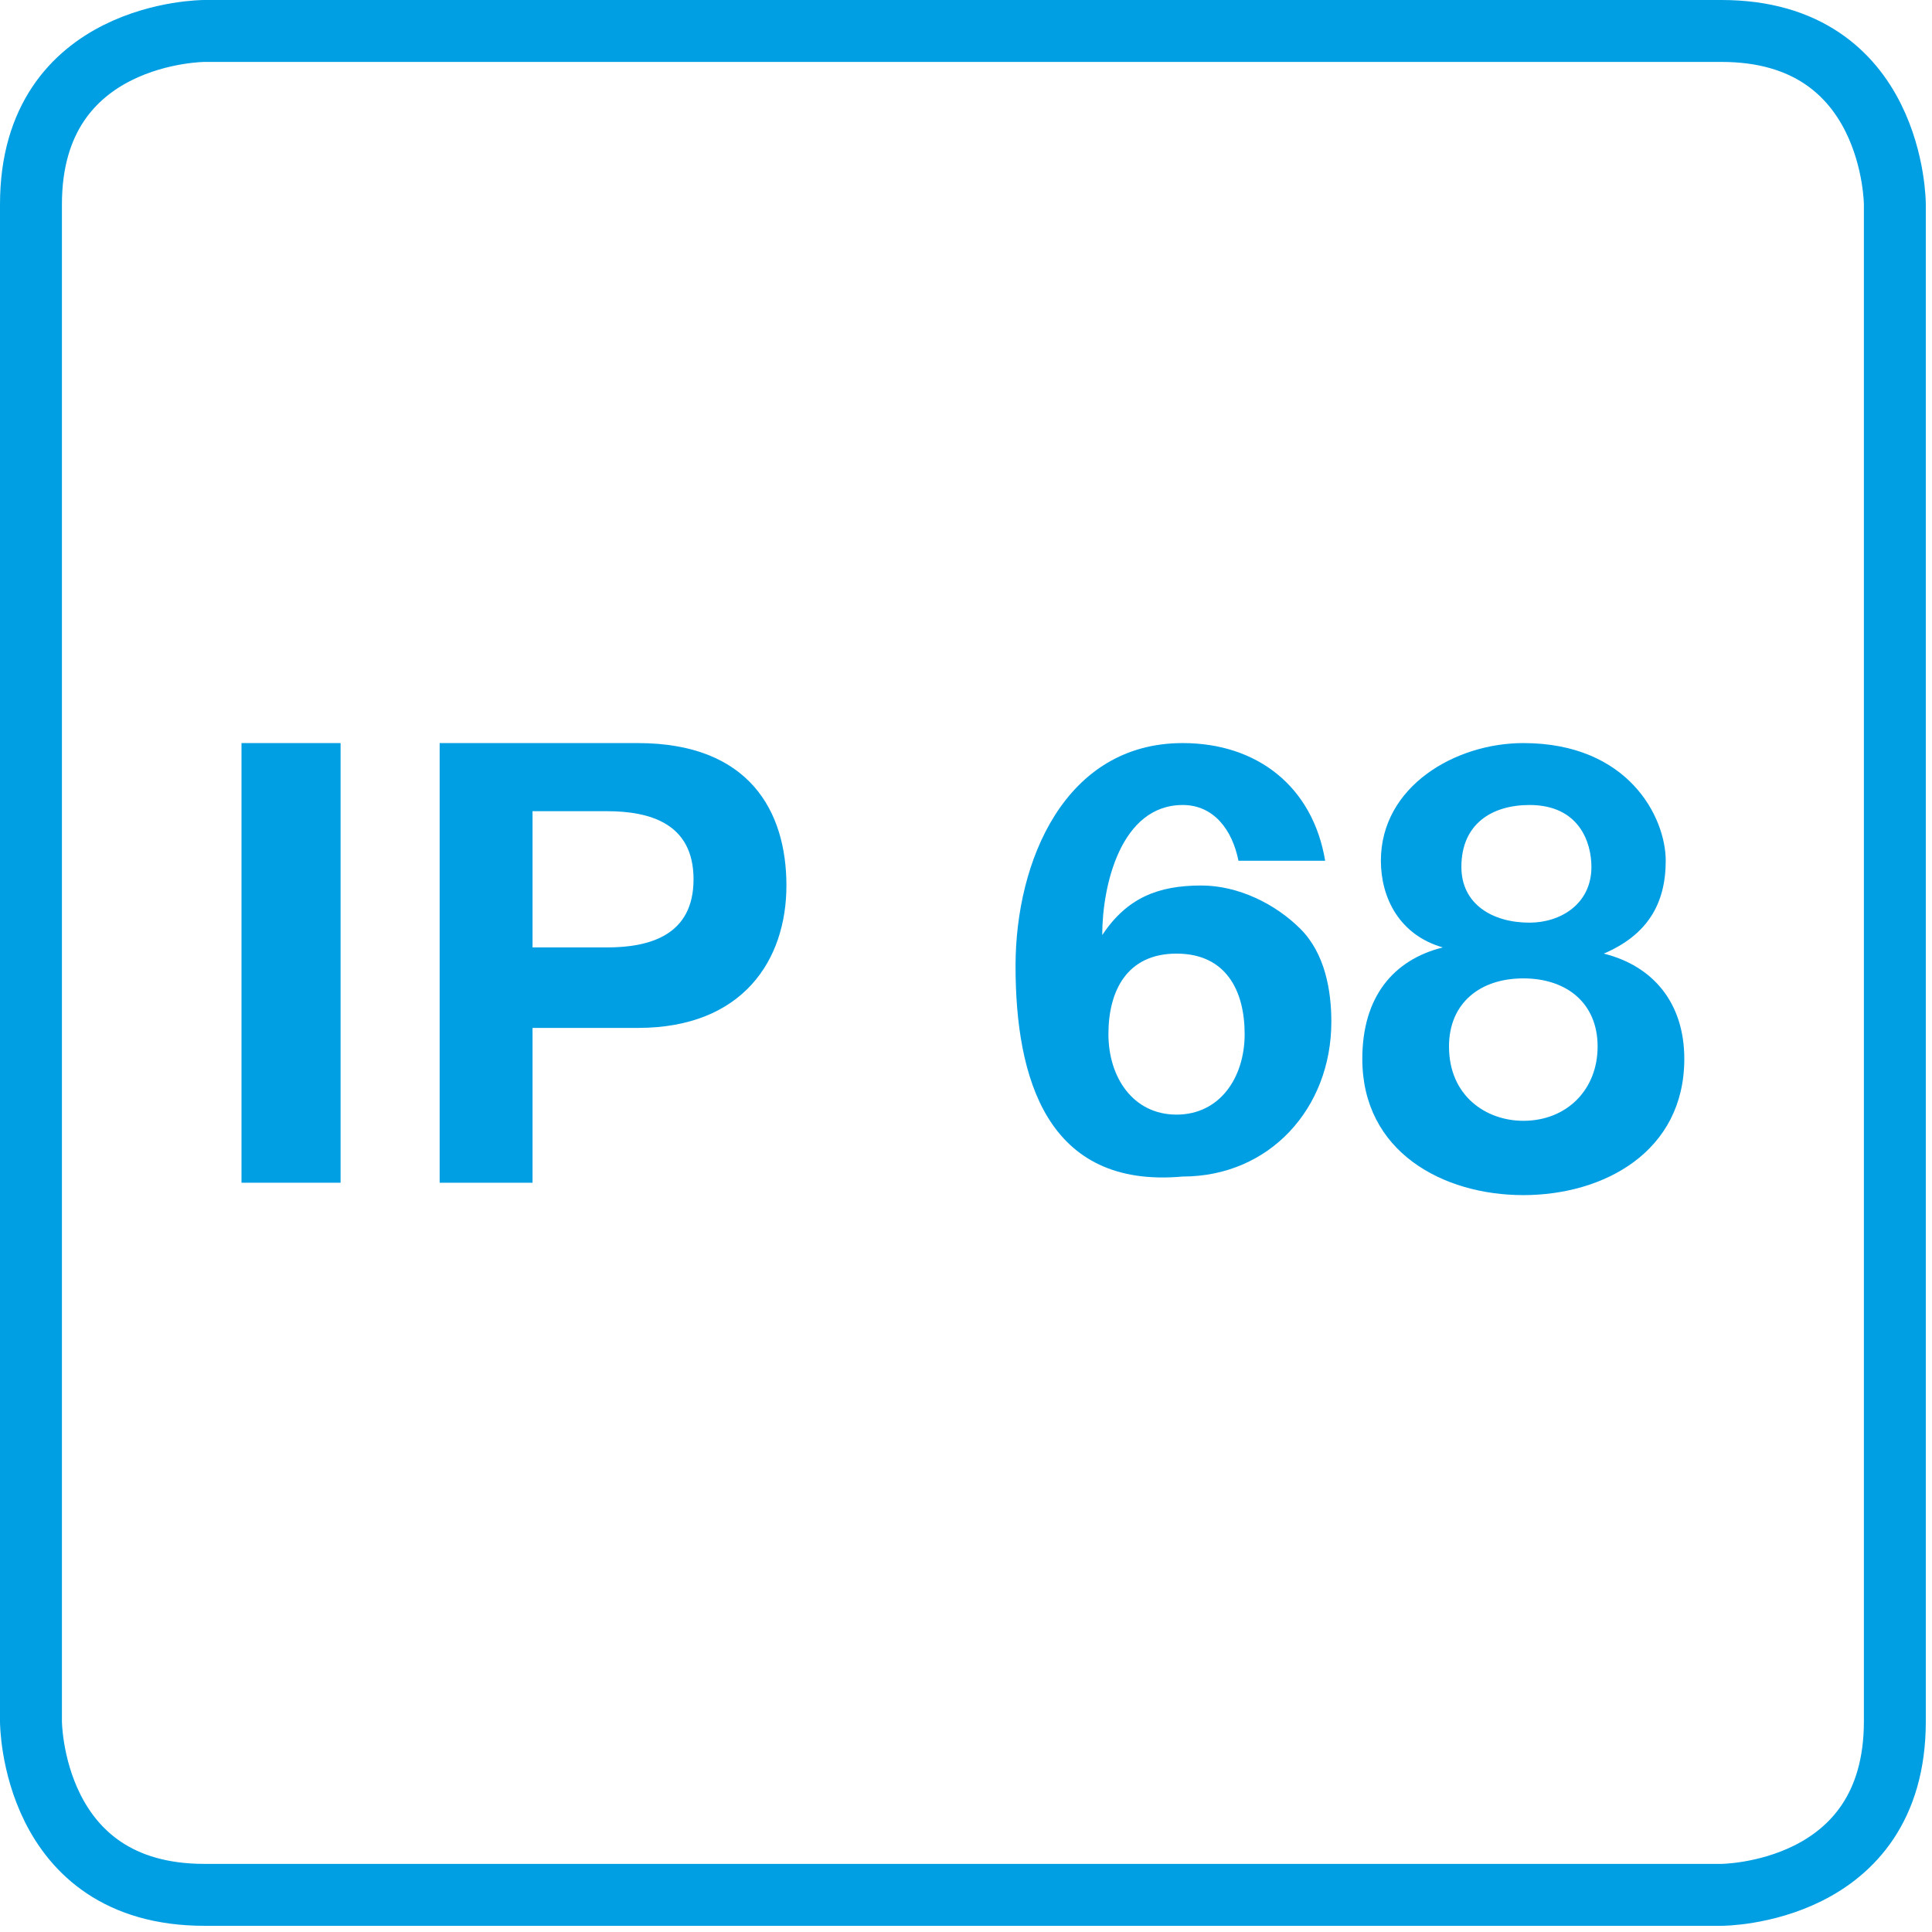<?xml version="1.0" encoding="utf-8"?>
<!-- Generator: Adobe Illustrator 20.1.0, SVG Export Plug-In . SVG Version: 6.00 Build 0)  -->
<svg version="1.1" id="Ebene_1" xmlns="http://www.w3.org/2000/svg" xmlns:xlink="http://www.w3.org/1999/xlink" x="0px" y="0px"
	 viewBox="0 0 31.2 31.2" style="enable-background:new 0 0 31.2 31.2;" xml:space="preserve">
<style type="text/css">
	.st0{clip-path:url(#SVGID_2_);fill:none;stroke:#009FE3;}
	.st1{fill:#009FE3;}
</style>
<g>
	<defs>
		<rect id="SVGID_1_" y="0" width="31.2" height="31.2"/>
	</defs>
	<clipPath id="SVGID_2_">
		<use xlink:href="#SVGID_1_"  style="overflow:visible;"/>
	</clipPath>
	<path class="st0" d="M3.3,0.5c0,0-2.8,0-2.8,2.8v24.5c0,0,0,2.8,2.8,2.8h24.5c0,0,2.8,0,2.8-2.8V3.3c0,0,0-2.8-2.8-2.8H3.3z"/>
</g>
<g>
	<path class="st1" d="M3.9,12h1.6v7.1H3.9V12z"/>
	<path class="st1" d="M7.1,12h3.2c1.8,0,2.4,1.1,2.4,2.3c0,1.2-0.7,2.3-2.4,2.3H8.6v2.5H7.1V12z M8.6,15.3h1.2
		c0.7,0,1.4-0.2,1.4-1.1c0-0.9-0.7-1.1-1.4-1.1H8.6V15.3z"/>
	<path class="st1" d="M16.4,15.6c0-1.7,0.8-3.6,2.7-3.6c1.2,0,2.1,0.7,2.3,1.9H20c-0.1-0.5-0.4-0.9-0.9-0.9c-1,0-1.3,1.3-1.3,2.1
		l0,0c0.4-0.6,0.9-0.8,1.6-0.8c0.6,0,1.2,0.3,1.6,0.7c0.4,0.4,0.5,1,0.5,1.5c0,1.4-1,2.5-2.4,2.5C16.9,19.2,16.4,17.4,16.4,15.6z
		 M19,18c0.7,0,1.1-0.6,1.1-1.3c0-0.7-0.3-1.3-1.1-1.3c-0.8,0-1.1,0.6-1.1,1.3C17.9,17.4,18.3,18,19,18z"/>
	<path class="st1" d="M23.3,15.3L23.3,15.3c-0.7-0.2-1-0.8-1-1.4c0-1.2,1.2-1.9,2.3-1.9c1.7,0,2.3,1.2,2.3,1.9c0,0.7-0.3,1.2-1,1.5
		v0c0.8,0.2,1.3,0.8,1.3,1.7c0,1.5-1.3,2.2-2.6,2.2c-1.3,0-2.6-0.7-2.6-2.2C22,16.1,22.5,15.5,23.3,15.3z M24.6,18.1
		c0.7,0,1.2-0.5,1.2-1.2c0-0.7-0.5-1.1-1.2-1.1c-0.7,0-1.2,0.4-1.2,1.1C23.4,17.7,24,18.1,24.6,18.1z M25.7,14c0-0.4-0.2-1-1-1
		c-0.6,0-1.1,0.3-1.1,1c0,0.6,0.5,0.9,1.1,0.9C25.2,14.9,25.7,14.6,25.7,14z"/>
</g>
</svg>
